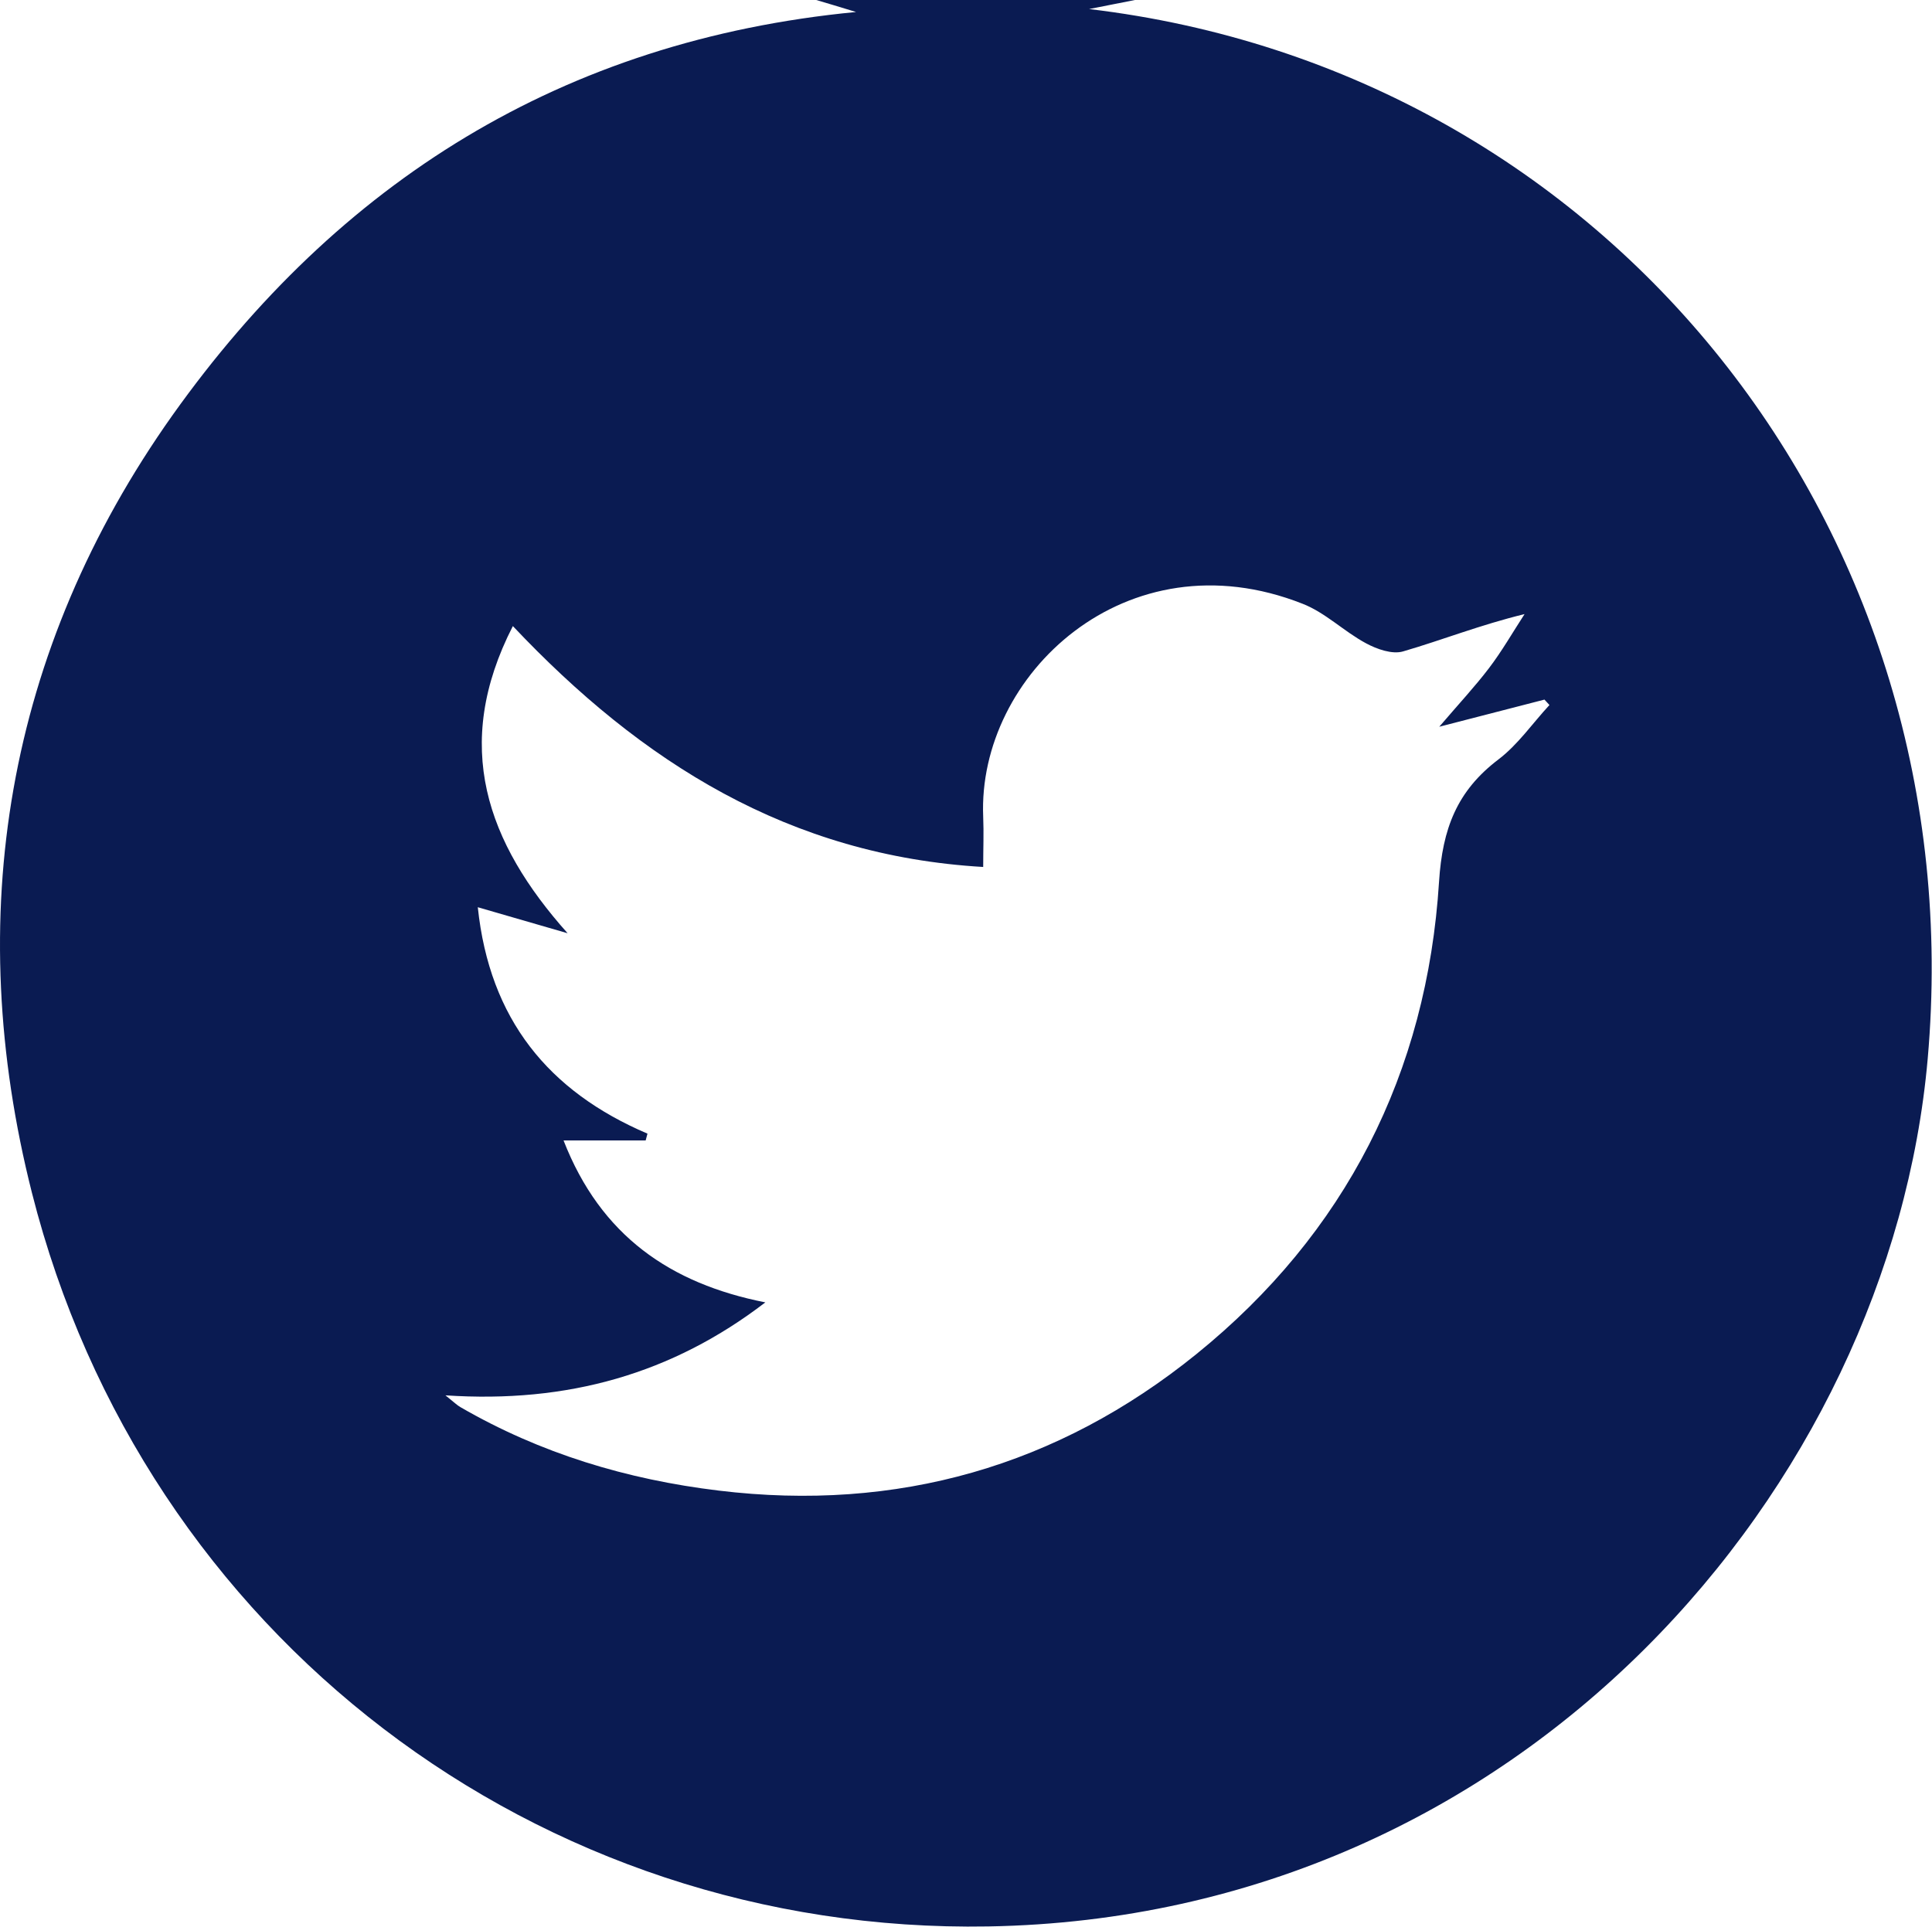 <?xml version="1.0" encoding="UTF-8"?><svg id="Layer_2" xmlns="http://www.w3.org/2000/svg" viewBox="0 0 85.4 85.19"><defs><style>.cls-1{fill:#0a1b52;}</style></defs><g id="Layer_1-2"><g id="Vjk308.tif"><path class="cls-1" d="m36.08,0C40.78,0,45.47,0,50.17,0c-.63.12-1.25.25-2.03.4,22.98,2.72,39.13,23.04,37.07,46.41-1.66,18.84-17.86,37.95-41.52,38.36-19.88.35-37.32-12.84-42.28-32.44C-1.67,40.55.25,28.76,7.63,18.35,14.94,8.07,24.84,1.78,37.84.53,37.09.3,36.59.15,36.08,0Zm-7.46,50.12c-.03.1-.05.2-.08.3h-3.63c1.64,4.21,4.72,6.33,8.92,7.16-4.12,3.16-8.74,4.47-14.14,4.11.41.33.52.44.66.52,3.54,2.05,7.36,3.2,11.41,3.69,7.9.96,15-1.08,21.12-6.03,6.59-5.33,10.2-12.43,10.73-20.89.15-2.34.79-4.01,2.62-5.4.87-.66,1.51-1.6,2.26-2.41-.07-.08-.15-.16-.22-.24-1.46.38-2.92.75-4.65,1.2.89-1.04,1.58-1.78,2.19-2.58.58-.76,1.06-1.6,1.58-2.4-1.97.48-3.65,1.15-5.37,1.65-.48.14-1.16-.1-1.64-.36-.97-.52-1.8-1.36-2.81-1.75-7.79-3.07-14.37,3.17-14.11,9.42.03.71,0,1.43,0,2.22-8.57-.5-15.1-4.62-20.79-10.65-2.71,5.29-1.15,9.58,2.42,13.58-1.27-.37-2.55-.74-3.97-1.15.52,4.95,3.12,8.14,7.5,10.01Z"/></g></g></svg>